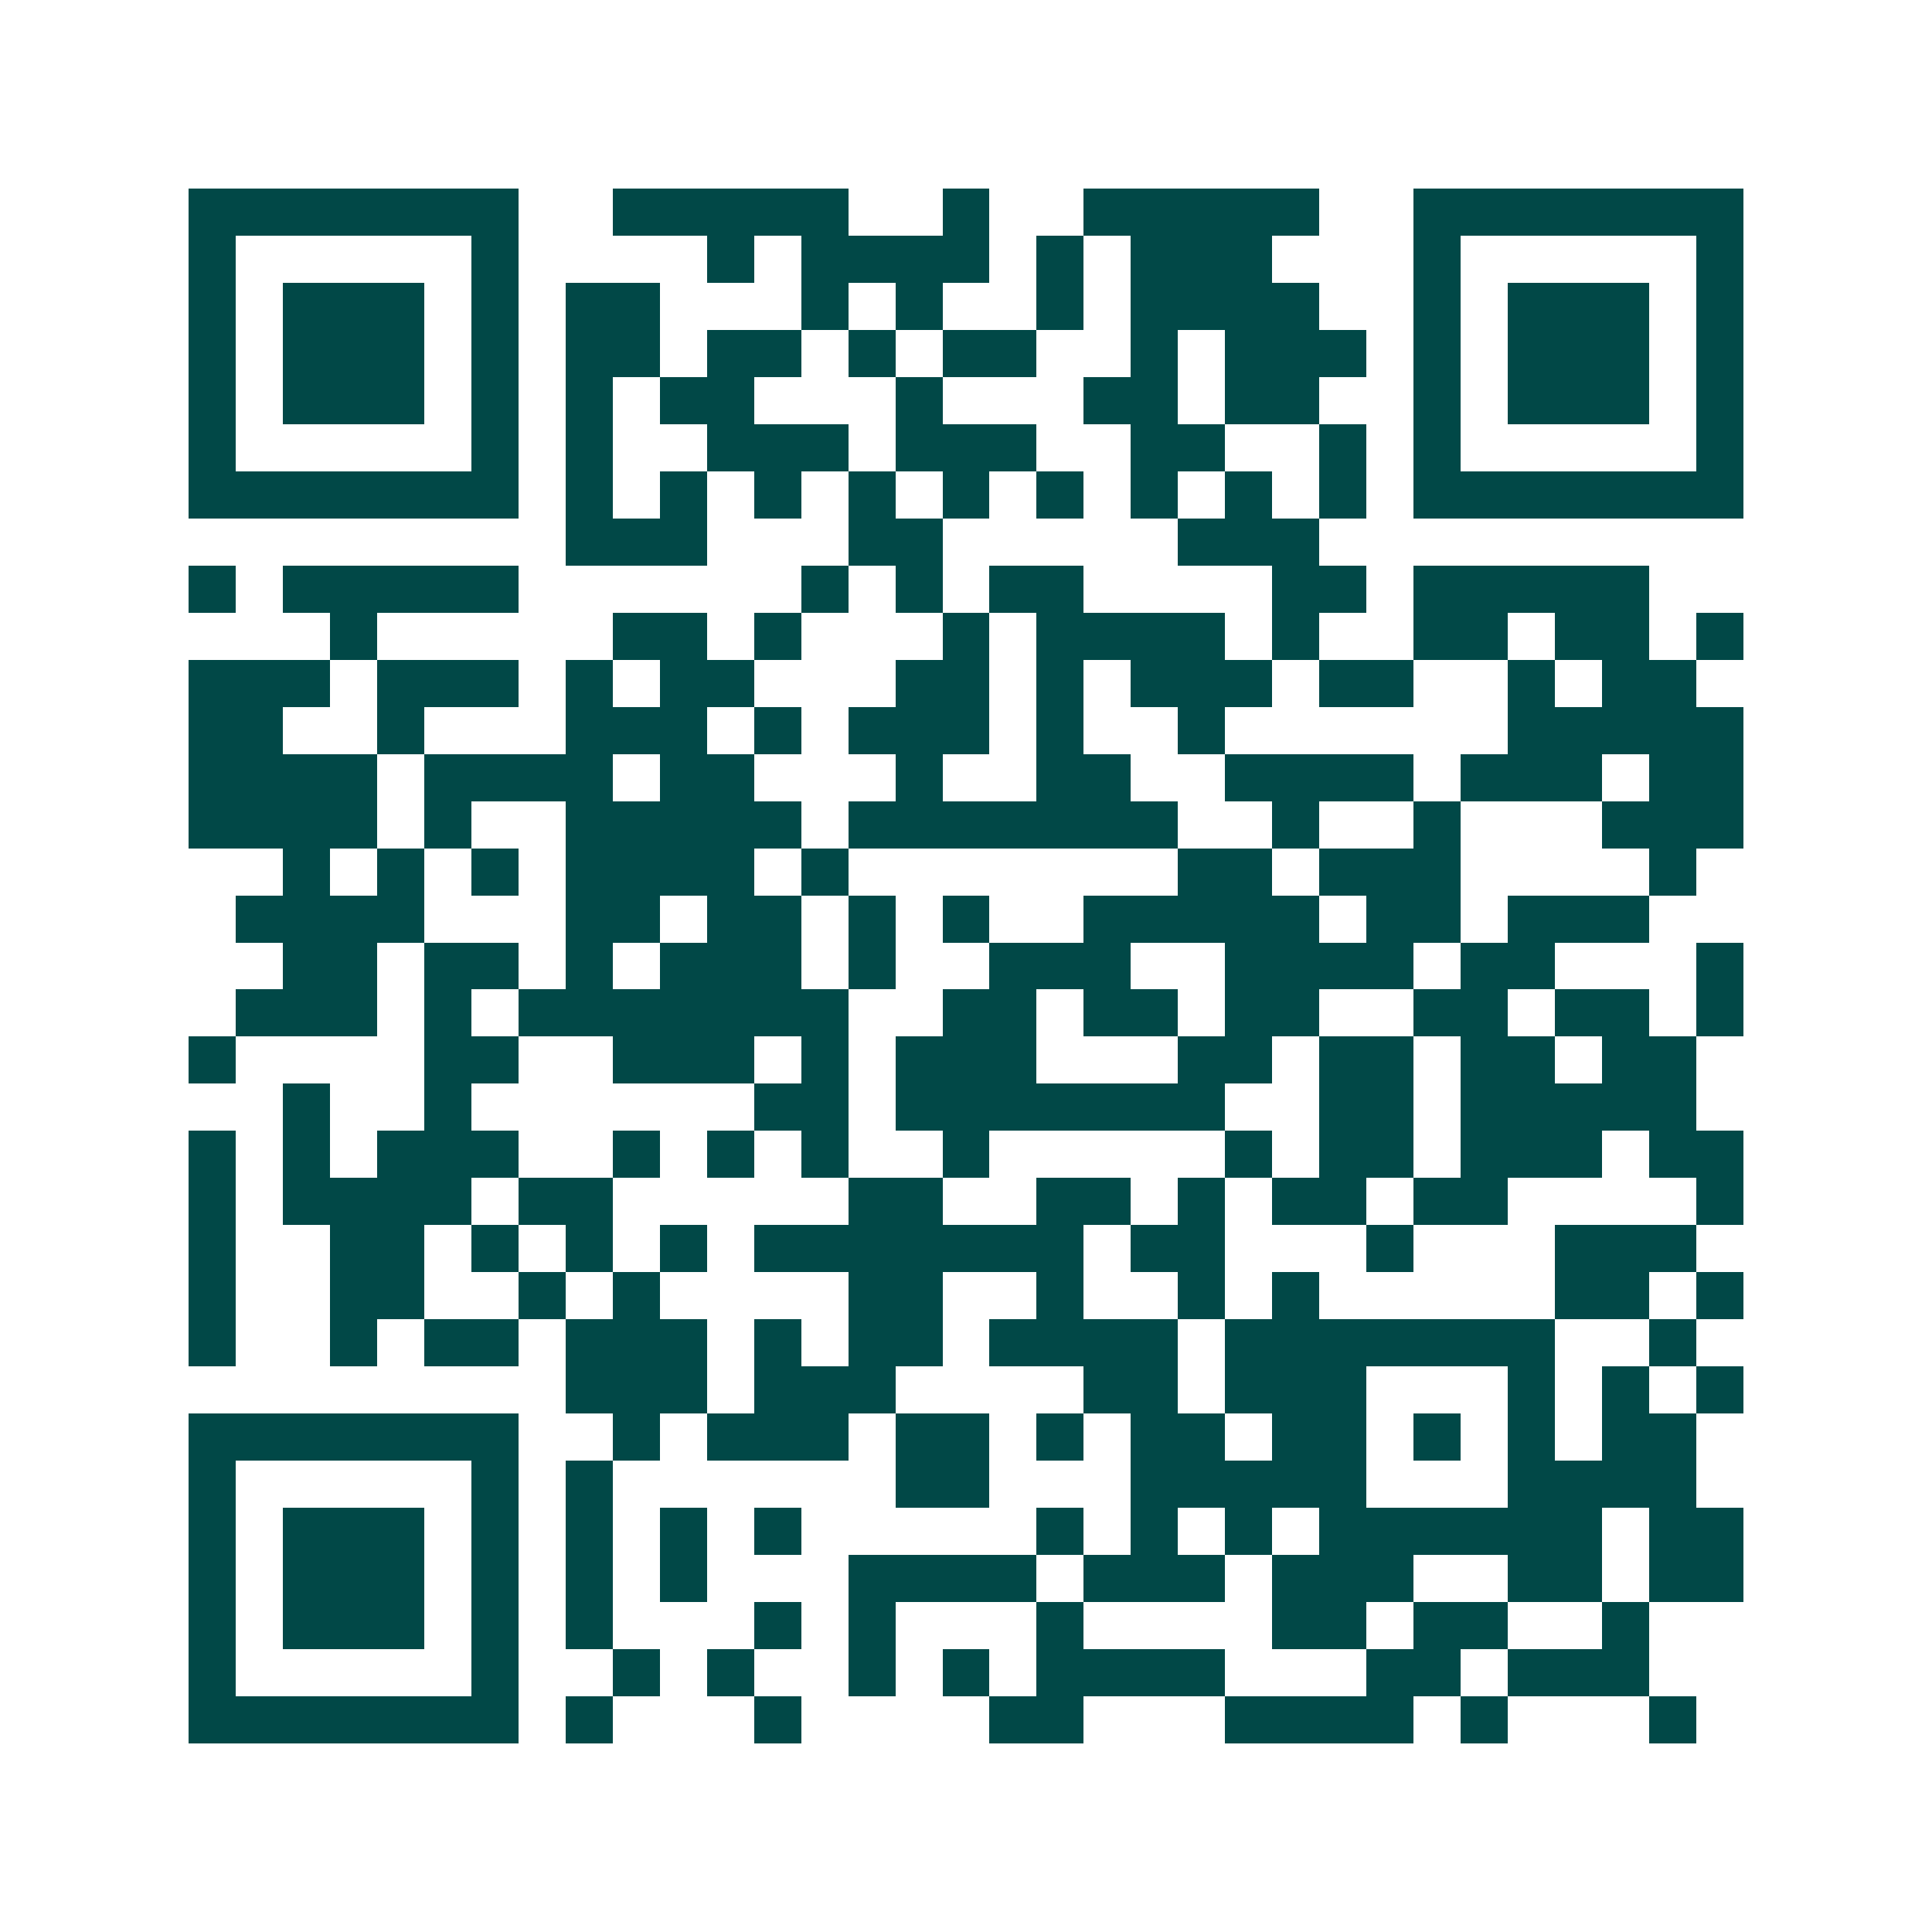 <svg xmlns="http://www.w3.org/2000/svg" width="200" height="200" viewBox="0 0 41 41" shape-rendering="crispEdges"><path fill="#ffffff" d="M0 0h41v41H0z"/><path stroke="#014847" d="M4 4.5h7m2 0h5m2 0h1m2 0h5m2 0h7M4 5.5h1m5 0h1m4 0h1m1 0h4m1 0h1m1 0h3m3 0h1m5 0h1M4 6.5h1m1 0h3m1 0h1m1 0h2m3 0h1m1 0h1m2 0h1m1 0h4m2 0h1m1 0h3m1 0h1M4 7.5h1m1 0h3m1 0h1m1 0h2m1 0h2m1 0h1m1 0h2m2 0h1m1 0h3m1 0h1m1 0h3m1 0h1M4 8.5h1m1 0h3m1 0h1m1 0h1m1 0h2m3 0h1m3 0h2m1 0h2m2 0h1m1 0h3m1 0h1M4 9.5h1m5 0h1m1 0h1m2 0h3m1 0h3m2 0h2m2 0h1m1 0h1m5 0h1M4 10.5h7m1 0h1m1 0h1m1 0h1m1 0h1m1 0h1m1 0h1m1 0h1m1 0h1m1 0h1m1 0h7M12 11.5h3m3 0h2m5 0h3M4 12.5h1m1 0h5m6 0h1m1 0h1m1 0h2m4 0h2m1 0h5M7 13.5h1m5 0h2m1 0h1m3 0h1m1 0h4m1 0h1m2 0h2m1 0h2m1 0h1M4 14.5h3m1 0h3m1 0h1m1 0h2m3 0h2m1 0h1m1 0h3m1 0h2m2 0h1m1 0h2M4 15.5h2m2 0h1m3 0h3m1 0h1m1 0h3m1 0h1m2 0h1m6 0h5M4 16.5h4m1 0h4m1 0h2m3 0h1m2 0h2m2 0h4m1 0h3m1 0h2M4 17.5h4m1 0h1m2 0h5m1 0h7m2 0h1m2 0h1m3 0h3M6 18.5h1m1 0h1m1 0h1m1 0h4m1 0h1m7 0h2m1 0h3m4 0h1M5 19.5h4m3 0h2m1 0h2m1 0h1m1 0h1m2 0h5m1 0h2m1 0h3M6 20.5h2m1 0h2m1 0h1m1 0h3m1 0h1m2 0h3m2 0h4m1 0h2m3 0h1M5 21.5h3m1 0h1m1 0h7m2 0h2m1 0h2m1 0h2m2 0h2m1 0h2m1 0h1M4 22.5h1m4 0h2m2 0h3m1 0h1m1 0h3m3 0h2m1 0h2m1 0h2m1 0h2M6 23.5h1m2 0h1m6 0h2m1 0h7m2 0h2m1 0h5M4 24.5h1m1 0h1m1 0h3m2 0h1m1 0h1m1 0h1m2 0h1m5 0h1m1 0h2m1 0h3m1 0h2M4 25.5h1m1 0h4m1 0h2m5 0h2m2 0h2m1 0h1m1 0h2m1 0h2m4 0h1M4 26.5h1m2 0h2m1 0h1m1 0h1m1 0h1m1 0h7m1 0h2m3 0h1m3 0h3M4 27.5h1m2 0h2m2 0h1m1 0h1m4 0h2m2 0h1m2 0h1m1 0h1m5 0h2m1 0h1M4 28.5h1m2 0h1m1 0h2m1 0h3m1 0h1m1 0h2m1 0h4m1 0h7m2 0h1M12 29.5h3m1 0h3m4 0h2m1 0h3m3 0h1m1 0h1m1 0h1M4 30.5h7m2 0h1m1 0h3m1 0h2m1 0h1m1 0h2m1 0h2m1 0h1m1 0h1m1 0h2M4 31.5h1m5 0h1m1 0h1m6 0h2m3 0h5m3 0h4M4 32.5h1m1 0h3m1 0h1m1 0h1m1 0h1m1 0h1m5 0h1m1 0h1m1 0h1m1 0h6m1 0h2M4 33.5h1m1 0h3m1 0h1m1 0h1m1 0h1m3 0h4m1 0h3m1 0h3m2 0h2m1 0h2M4 34.5h1m1 0h3m1 0h1m1 0h1m3 0h1m1 0h1m3 0h1m4 0h2m1 0h2m2 0h1M4 35.5h1m5 0h1m2 0h1m1 0h1m2 0h1m1 0h1m1 0h4m3 0h2m1 0h3M4 36.5h7m1 0h1m3 0h1m4 0h2m3 0h4m1 0h1m3 0h1"/></svg>
